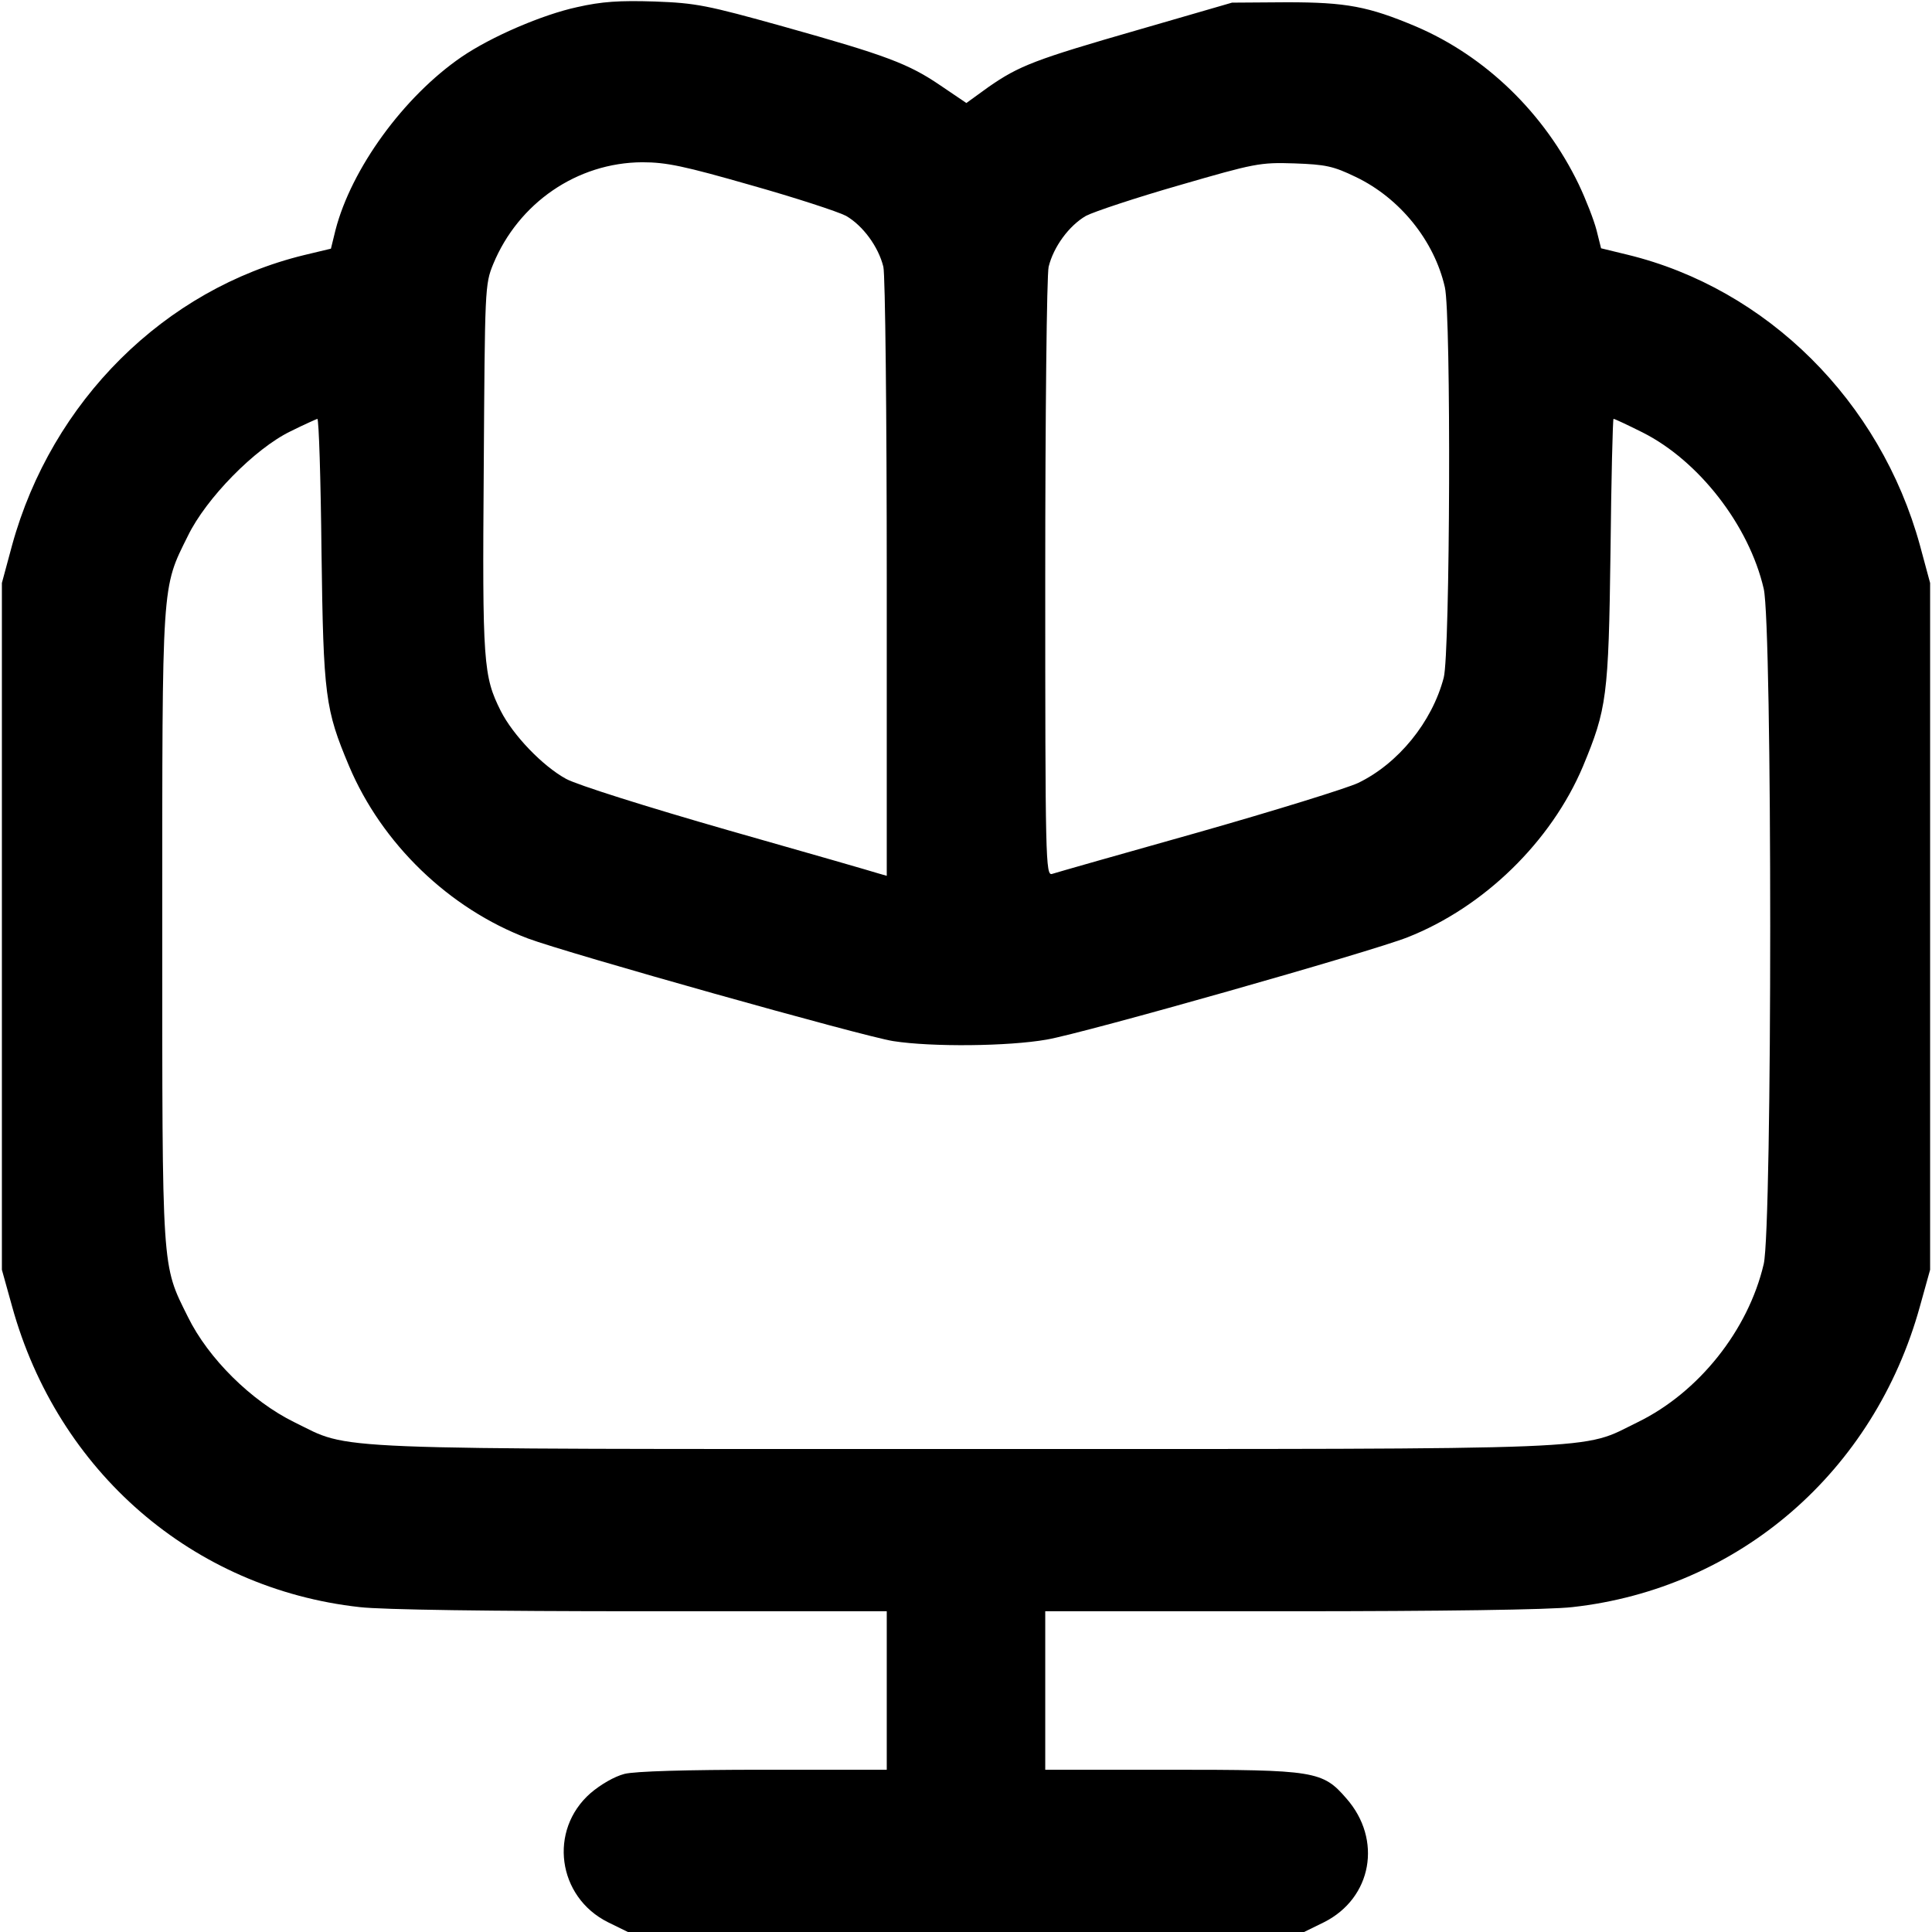 <?xml version="1.0" standalone="no"?>
<!DOCTYPE svg PUBLIC "-//W3C//DTD SVG 20010904//EN"
 "http://www.w3.org/TR/2001/REC-SVG-20010904/DTD/svg10.dtd">
<svg version="1.0" xmlns="http://www.w3.org/2000/svg"
 width="512pt" height="512pt" viewBox="0 0 512 512"
 preserveAspectRatio="xMidYMid meet">

<g transform="translate(0,512) scale(0.1,-0.1)"
fill="#000000" stroke="none">
<path d="M1529 5101 c-92 -20 -227 -78 -306 -132 -153 -105 -292 -296 -334
-459 l-12 -49 -71 -17 c-370 -90 -669 -387 -774 -769 l-27 -100 0 -910 0 -910
27 -97 c121 -438 479 -748 921 -797 59 -7 351 -11 747 -11 l650 0 0 -210 0
-210 -326 0 c-206 0 -341 -4 -369 -11 -27 -7 -63 -28 -90 -51 -112 -98 -88
-275 46 -342 l53 -26 896 0 896 0 53 26 c127 64 155 219 59 328 -63 73 -84 76
-470 76 l-328 0 0 210 0 210 650 0 c396 0 688 4 747 11 442 49 800 359 921
797 l27 97 0 910 0 910 -27 100 c-105 382 -405 680 -775 770 l-70 17 -12 48
c-7 27 -28 81 -47 121 -91 189 -247 340 -432 419 -126 53 -184 64 -342 64
l-145 -1 -245 -71 c-278 -80 -319 -96 -401 -153 l-58 -42 -68 46 c-85 58 -143
80 -418 157 -201 56 -230 62 -340 66 -93 3 -140 0 -206 -15z m462 -472 c117
-33 230 -70 251 -81 45 -26 86 -82 99 -135 5 -21 9 -393 9 -826 l0 -788 -21 6
c-12 4 -192 56 -400 115 -216 62 -400 120 -429 136 -62 34 -140 115 -173 180
-46 92 -49 126 -45 644 3 476 3 486 25 540 67 162 222 269 395 270 64 0 111
-10 289 -61z m1602 22 c117 -56 208 -169 236 -292 17 -72 14 -972 -3 -1035
-31 -118 -121 -228 -227 -279 -30 -14 -220 -73 -424 -131 -203 -57 -378 -107
-387 -110 -17 -5 -18 37 -18 783 0 433 4 805 9 826 13 53 54 109 99 135 21 11
132 48 247 81 200 58 214 61 305 58 83 -3 103 -7 163 -36z m-2741 -993 c5
-384 10 -418 73 -568 87 -206 265 -378 474 -457 104 -39 890 -260 968 -272
102 -16 305 -14 407 4 99 17 860 233 956 271 203 80 381 254 465 453 63 152
68 184 73 569 2 193 6 352 8 352 3 0 37 -16 77 -36 149 -75 282 -246 321 -414
23 -97 23 -1693 0 -1790 -41 -175 -172 -340 -334 -419 -154 -75 -45 -71 -1780
-71 -1735 0 -1626 -4 -1780 71 -114 56 -228 169 -282 279 -70 141 -68 112 -68
1035 0 922 -2 894 68 1035 48 99 177 231 272 277 36 18 68 32 71 33 4 0 9
-159 11 -352z"/>
</g>
</svg>
